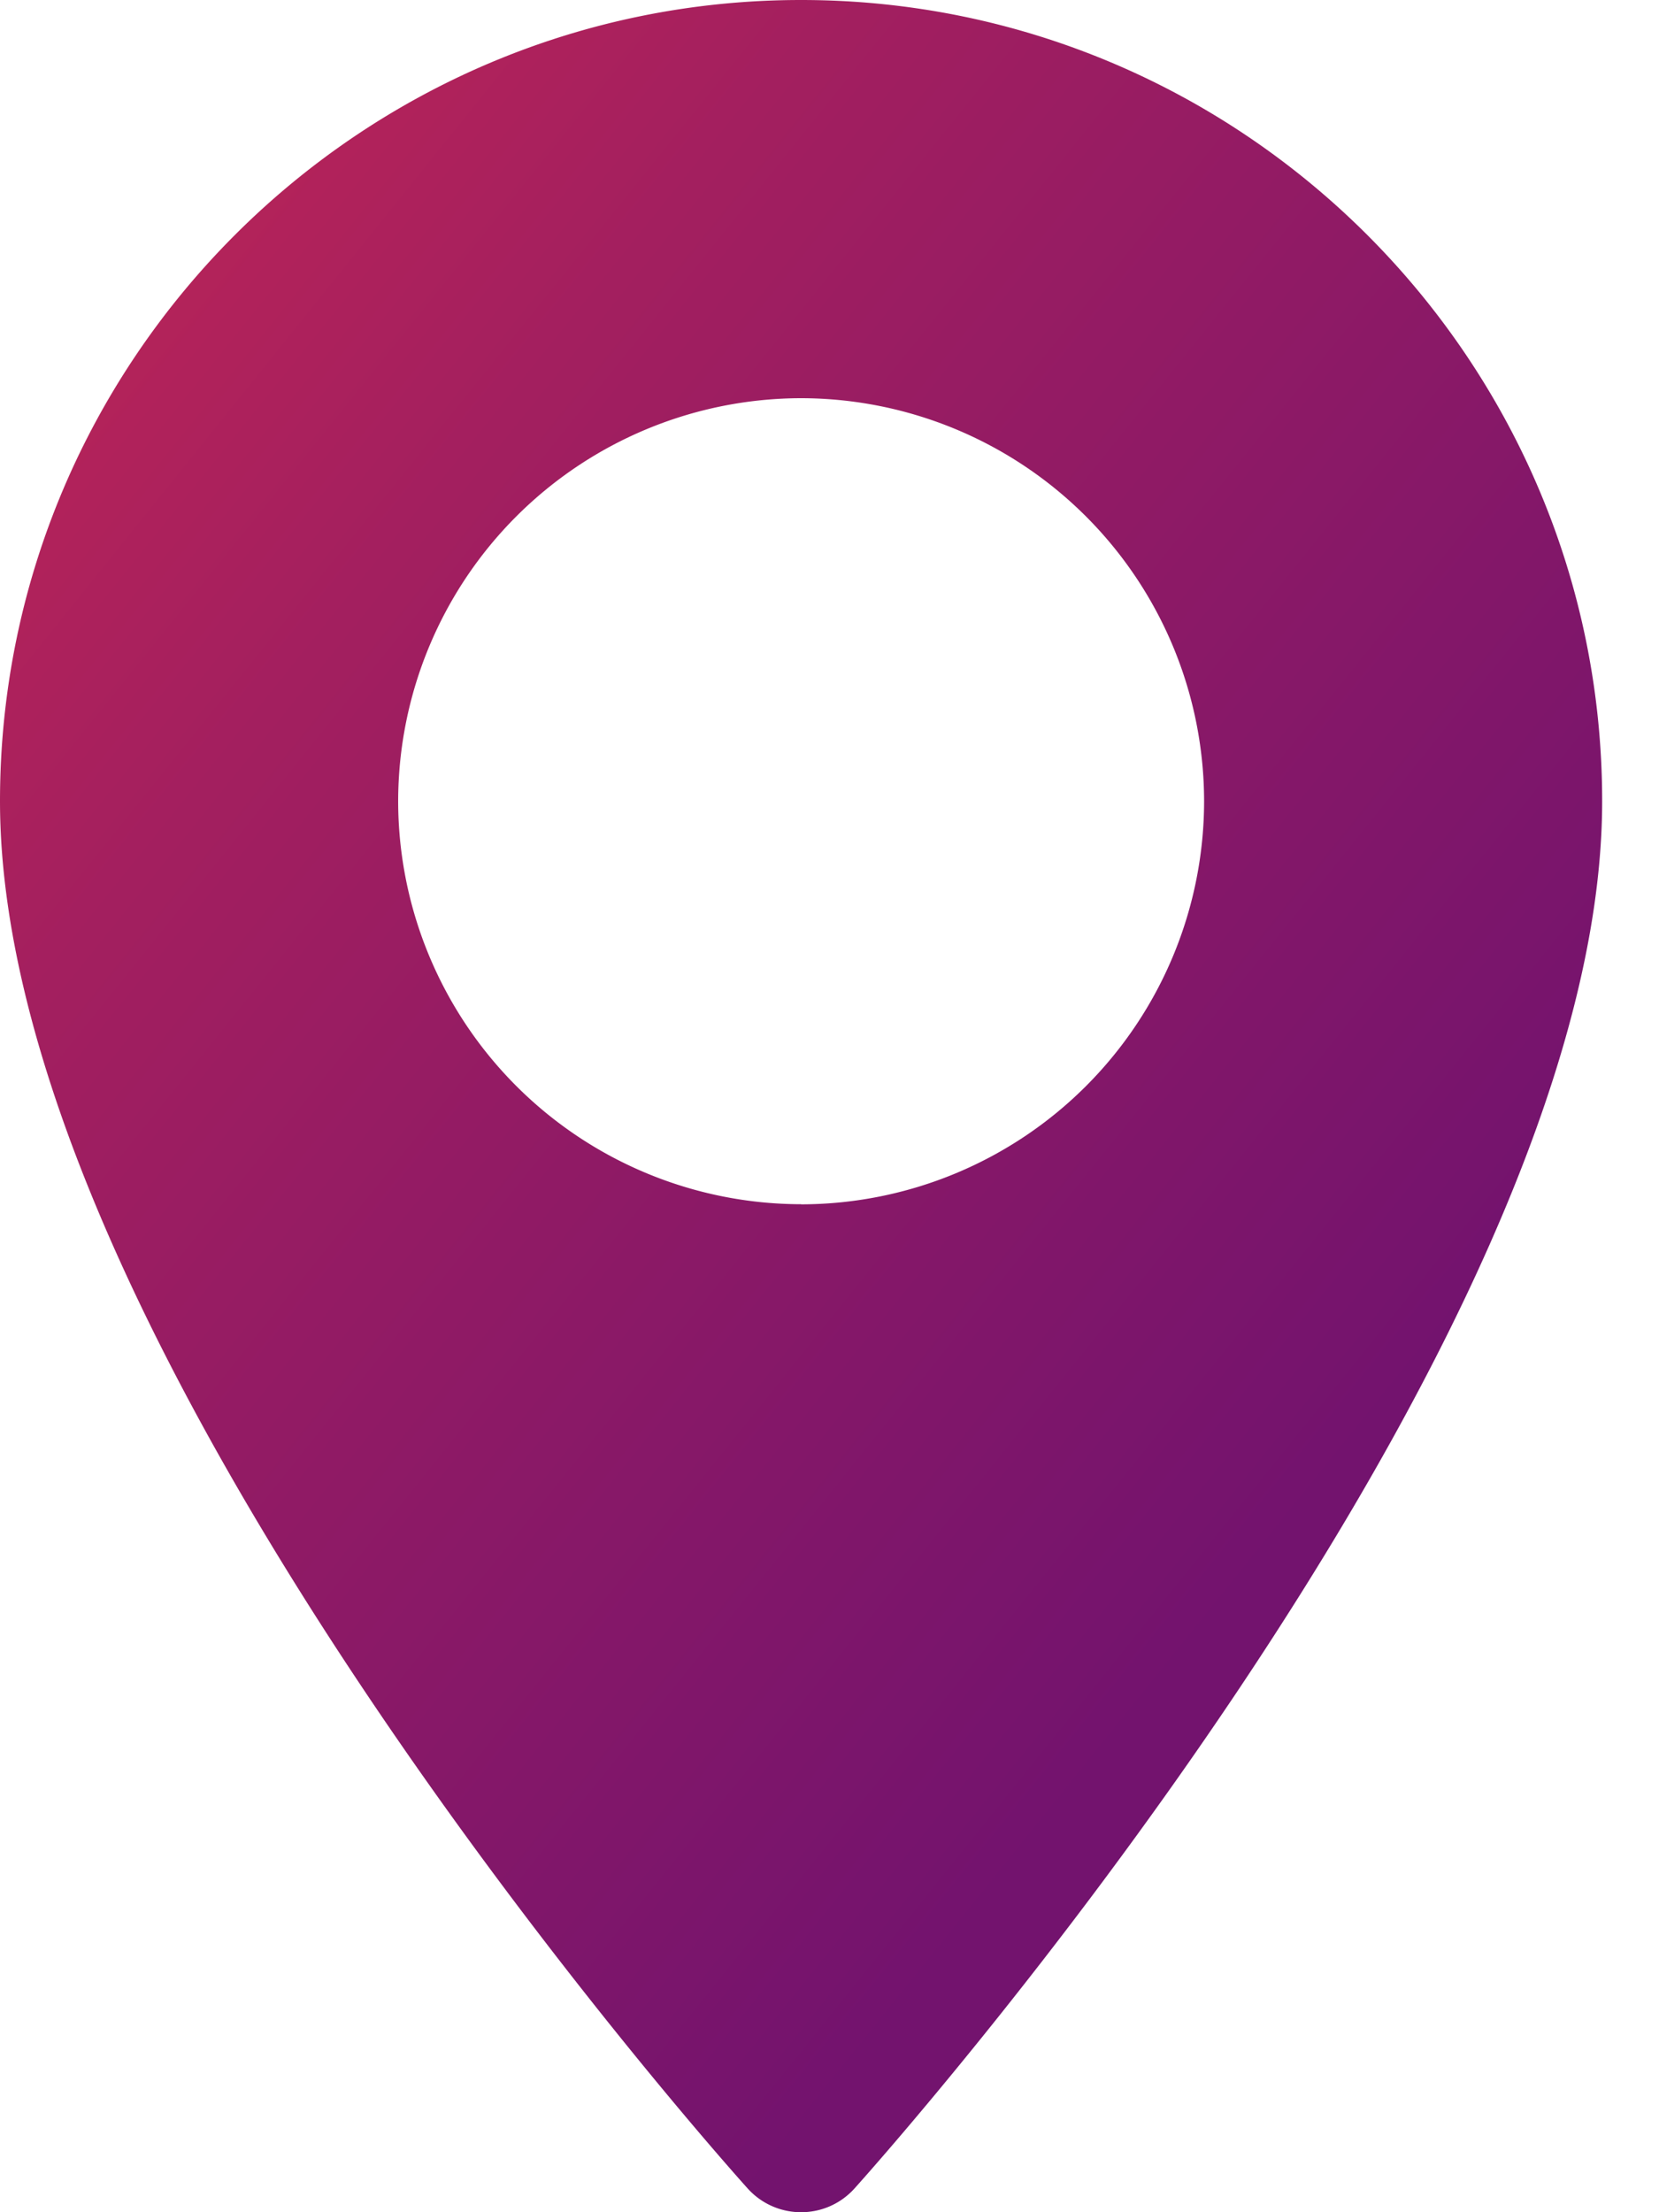 <svg width="15" height="20" xmlns="http://www.w3.org/2000/svg"><defs><linearGradient x1="-24.73%" y1="-32.78%" x2="74.388%" y2="74.84%" id="a"><stop stop-color="#E62F4A" offset="0%"/><stop stop-color="#A31F5F" offset="51.689%"/><stop stop-color="#73136E" offset="100%"/></linearGradient></defs><path d="M7.243 4C3.25 4 0 7.25 0 11.243c0 4.957 6.482 12.233 6.758 12.54.26.29.712.289.97 0 .276-.307 6.758-7.583 6.758-12.54C14.486 7.25 11.237 4 7.243 4zm0 10.887A3.648 3.648 0 0 1 3.6 11.243 3.648 3.648 0 0 1 7.243 7.6a3.648 3.648 0 0 1 3.644 3.644 3.648 3.648 0 0 1-3.644 3.644z" transform="translate(0 -4)" fill="url(#a)" fill-rule="evenodd"/></svg>